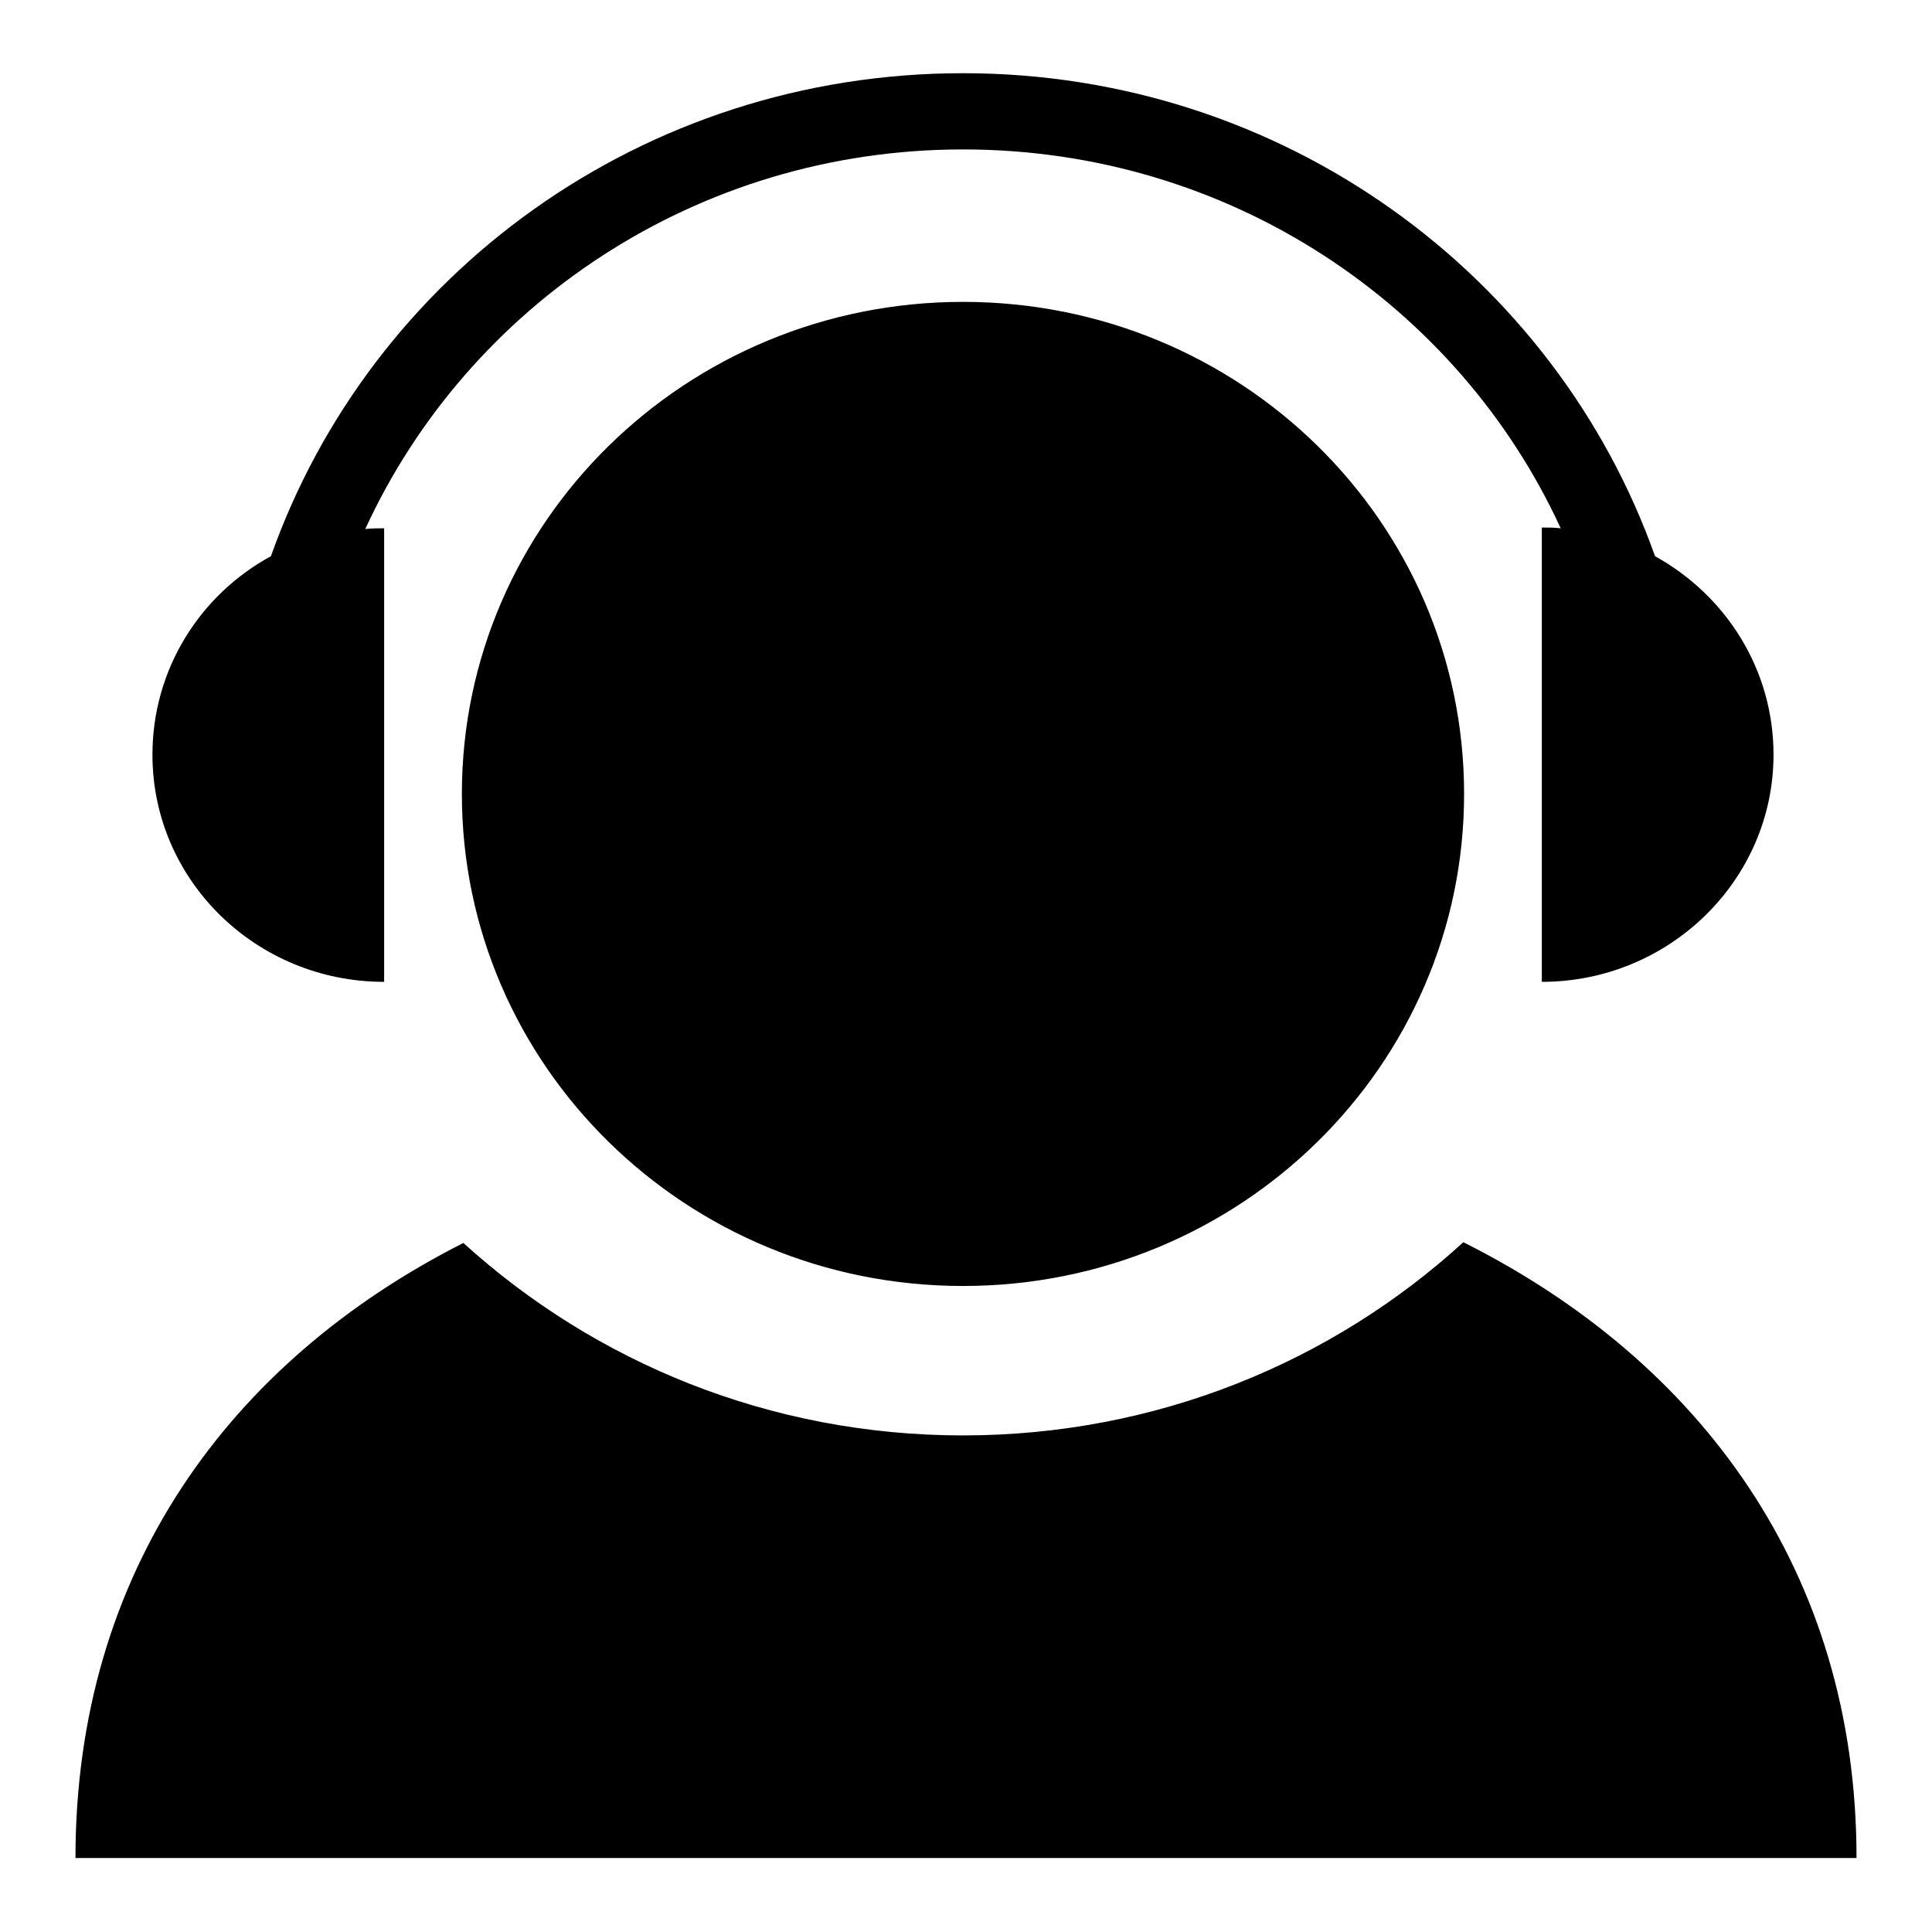<?xml version="1.0" encoding="utf-8"?>
<!-- Svg Vector Icons : http://www.onlinewebfonts.com/icon -->
<!DOCTYPE svg PUBLIC "-//W3C//DTD SVG 1.1//EN" "http://www.w3.org/Graphics/SVG/1.1/DTD/svg11.dtd">
<svg version="1.1" xmlns="http://www.w3.org/2000/svg" xmlns:xlink="http://www.w3.org/1999/xlink" x="0px" y="0px" viewBox="0 0 256 256" enable-background="new 0 0 256 256" xml:space="preserve">
<g> <path fill="#000000" d="M127.6,40c-36.7,0-66.4,29.2-66.4,65.2c0,36,29.7,65.2,66.4,65.2c36.7,0,66.4-29.2,66.4-65.2 C194,69.1,164.3,40,127.6,40L127.6,40L127.6,40z M50.9,130.1V70c-0.8,0-1.7,0-2.5,0.1C62,40.5,92.3,19.8,127.6,19.8 c35.3,0,65.6,20.6,79.2,50.2c-0.8-0.1-1.7-0.1-2.5-0.1v60.2c16.9,0,30.7-13.5,30.7-30.1c0-11.3-6.3-21.1-15.7-26.3 c-13.2-37.2-49.2-64-91.7-64c-42.5,0-78.5,26.7-91.7,64c-9.4,5.1-15.7,15-15.7,26.3C20.2,116.7,34,130.1,50.9,130.1L50.9,130.1 L50.9,130.1z M193.9,164.6c-17.4,15.9-40.7,25.6-66.3,25.6c-25.6,0-48.8-9.7-66.2-25.5c-31,15.7-51.4,43.6-51.4,81.5h236 C246,208.2,225.2,180.3,193.9,164.6L193.9,164.6L193.9,164.6z"/></g>
</svg>